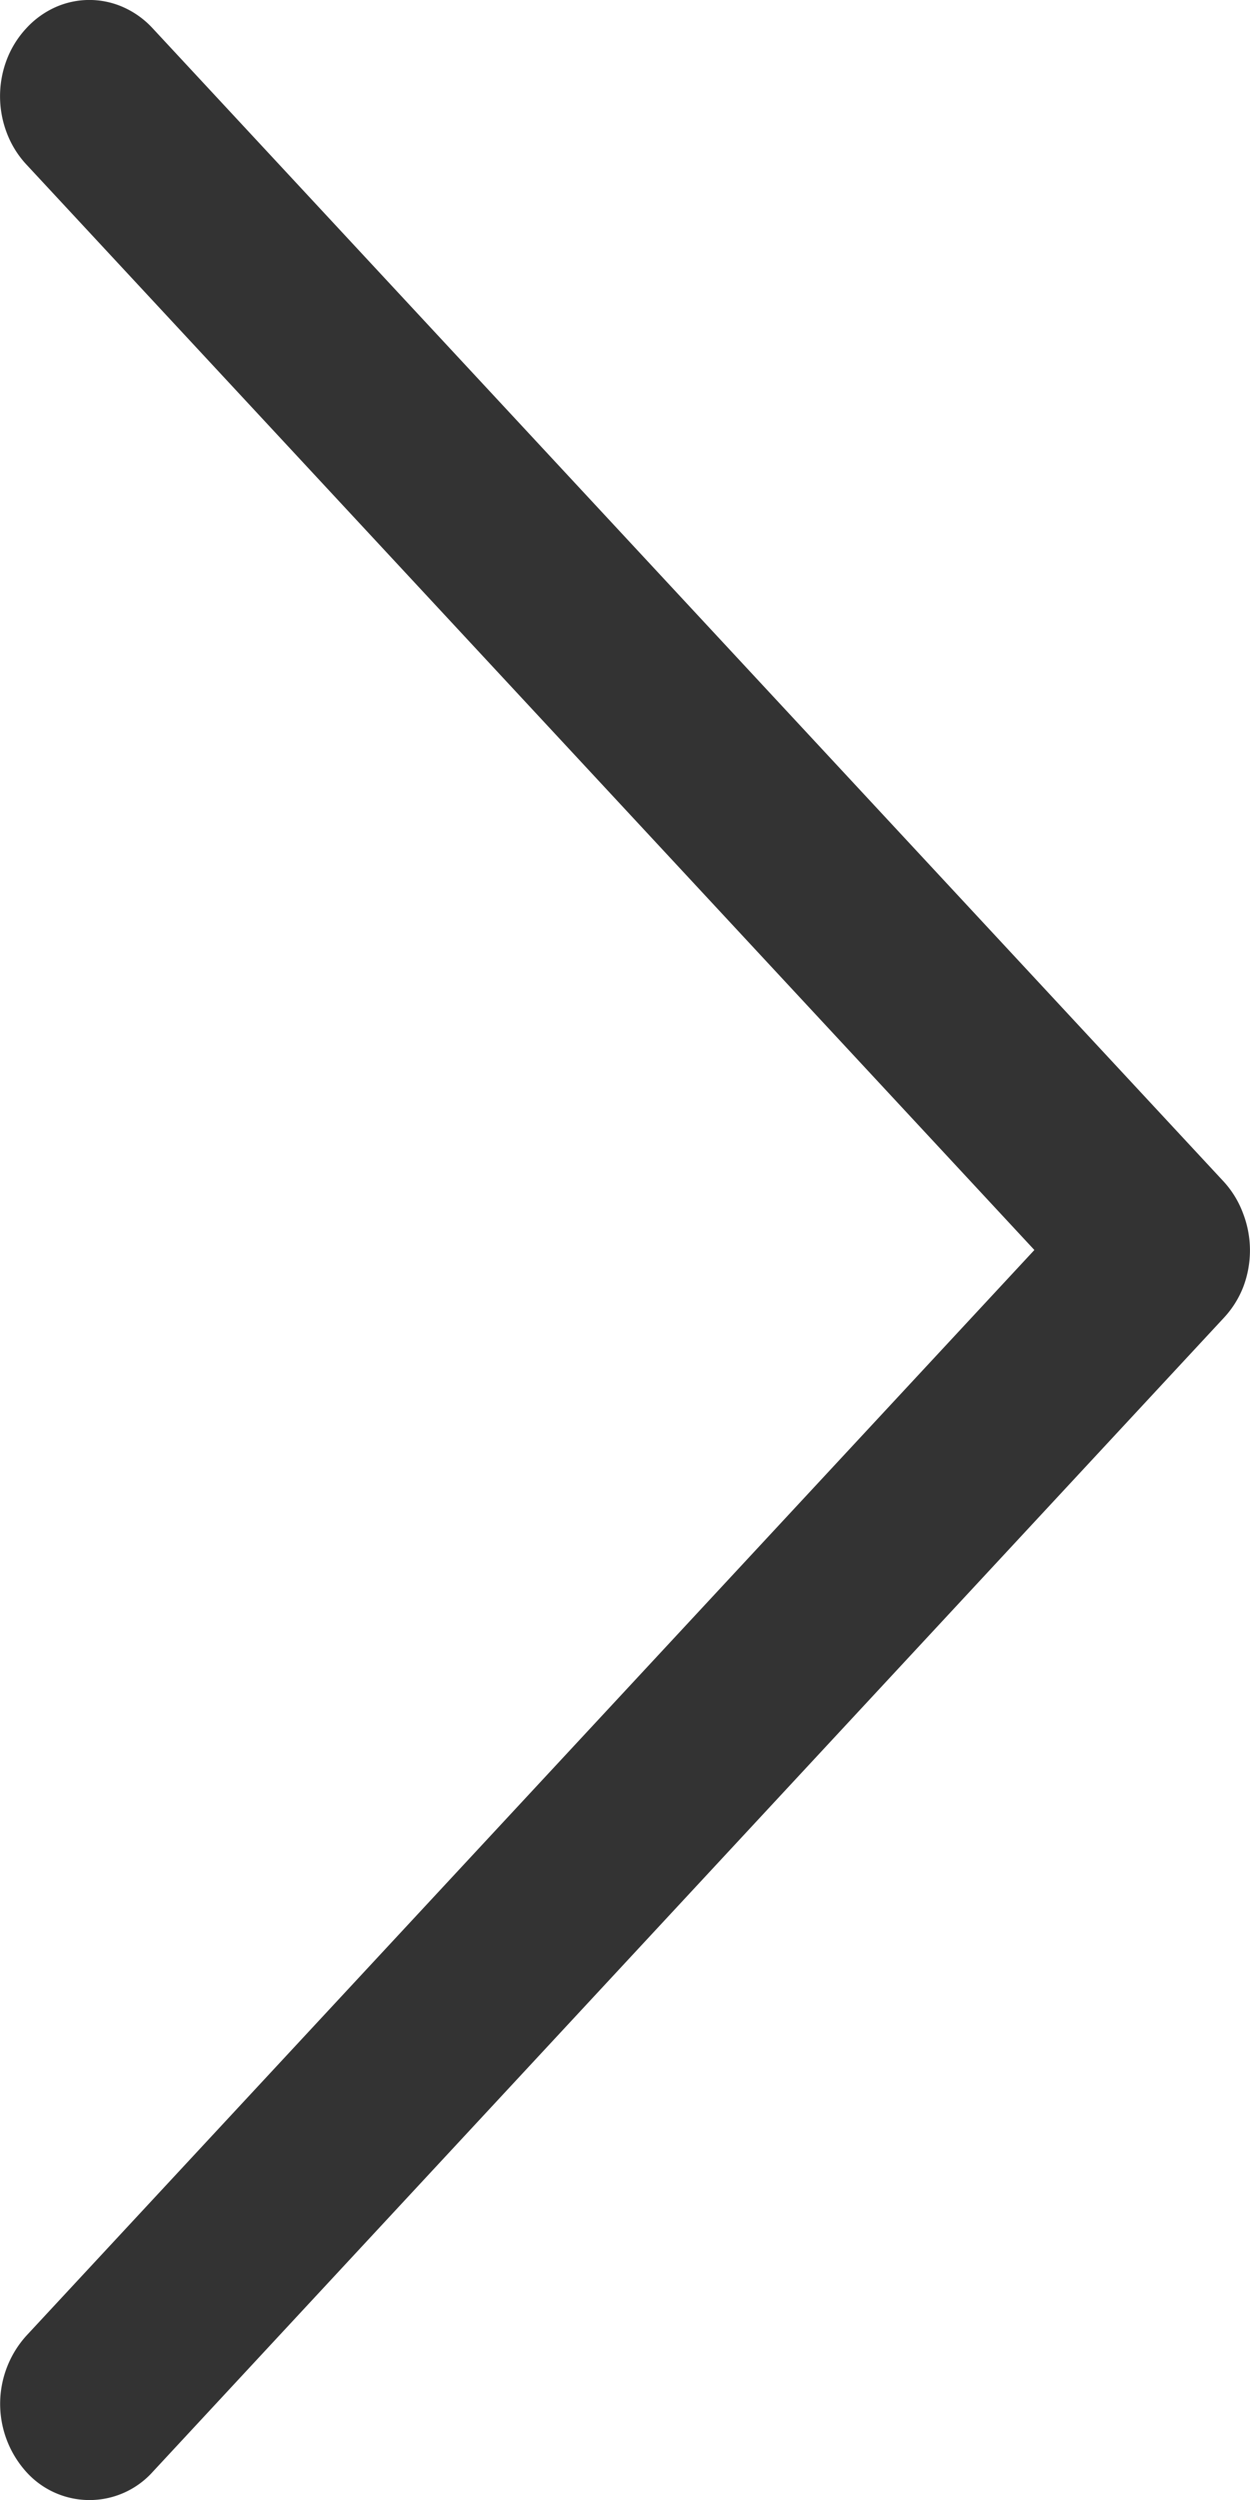 <svg xmlns="http://www.w3.org/2000/svg" width="6" height="12"><path d="M.126.136A.428.428 0 0 1 .265.035a.4.4 0 0 1 .328 0 .428.428 0 0 1 .139.1l5.143 5.538a.465.465 0 0 1 .092.152.494.494 0 0 1 0 .354.465.465 0 0 1-.092.146l-5.142 5.54a.408.408 0 0 1-.607 0 .488.488 0 0 1 0-.653L4.965 6 .126.789a.465.465 0 0 1-.093-.15.494.494 0 0 1 0-.354.465.465 0 0 1 .093-.149Z" fill="#333" fill-rule="evenodd"/></svg>